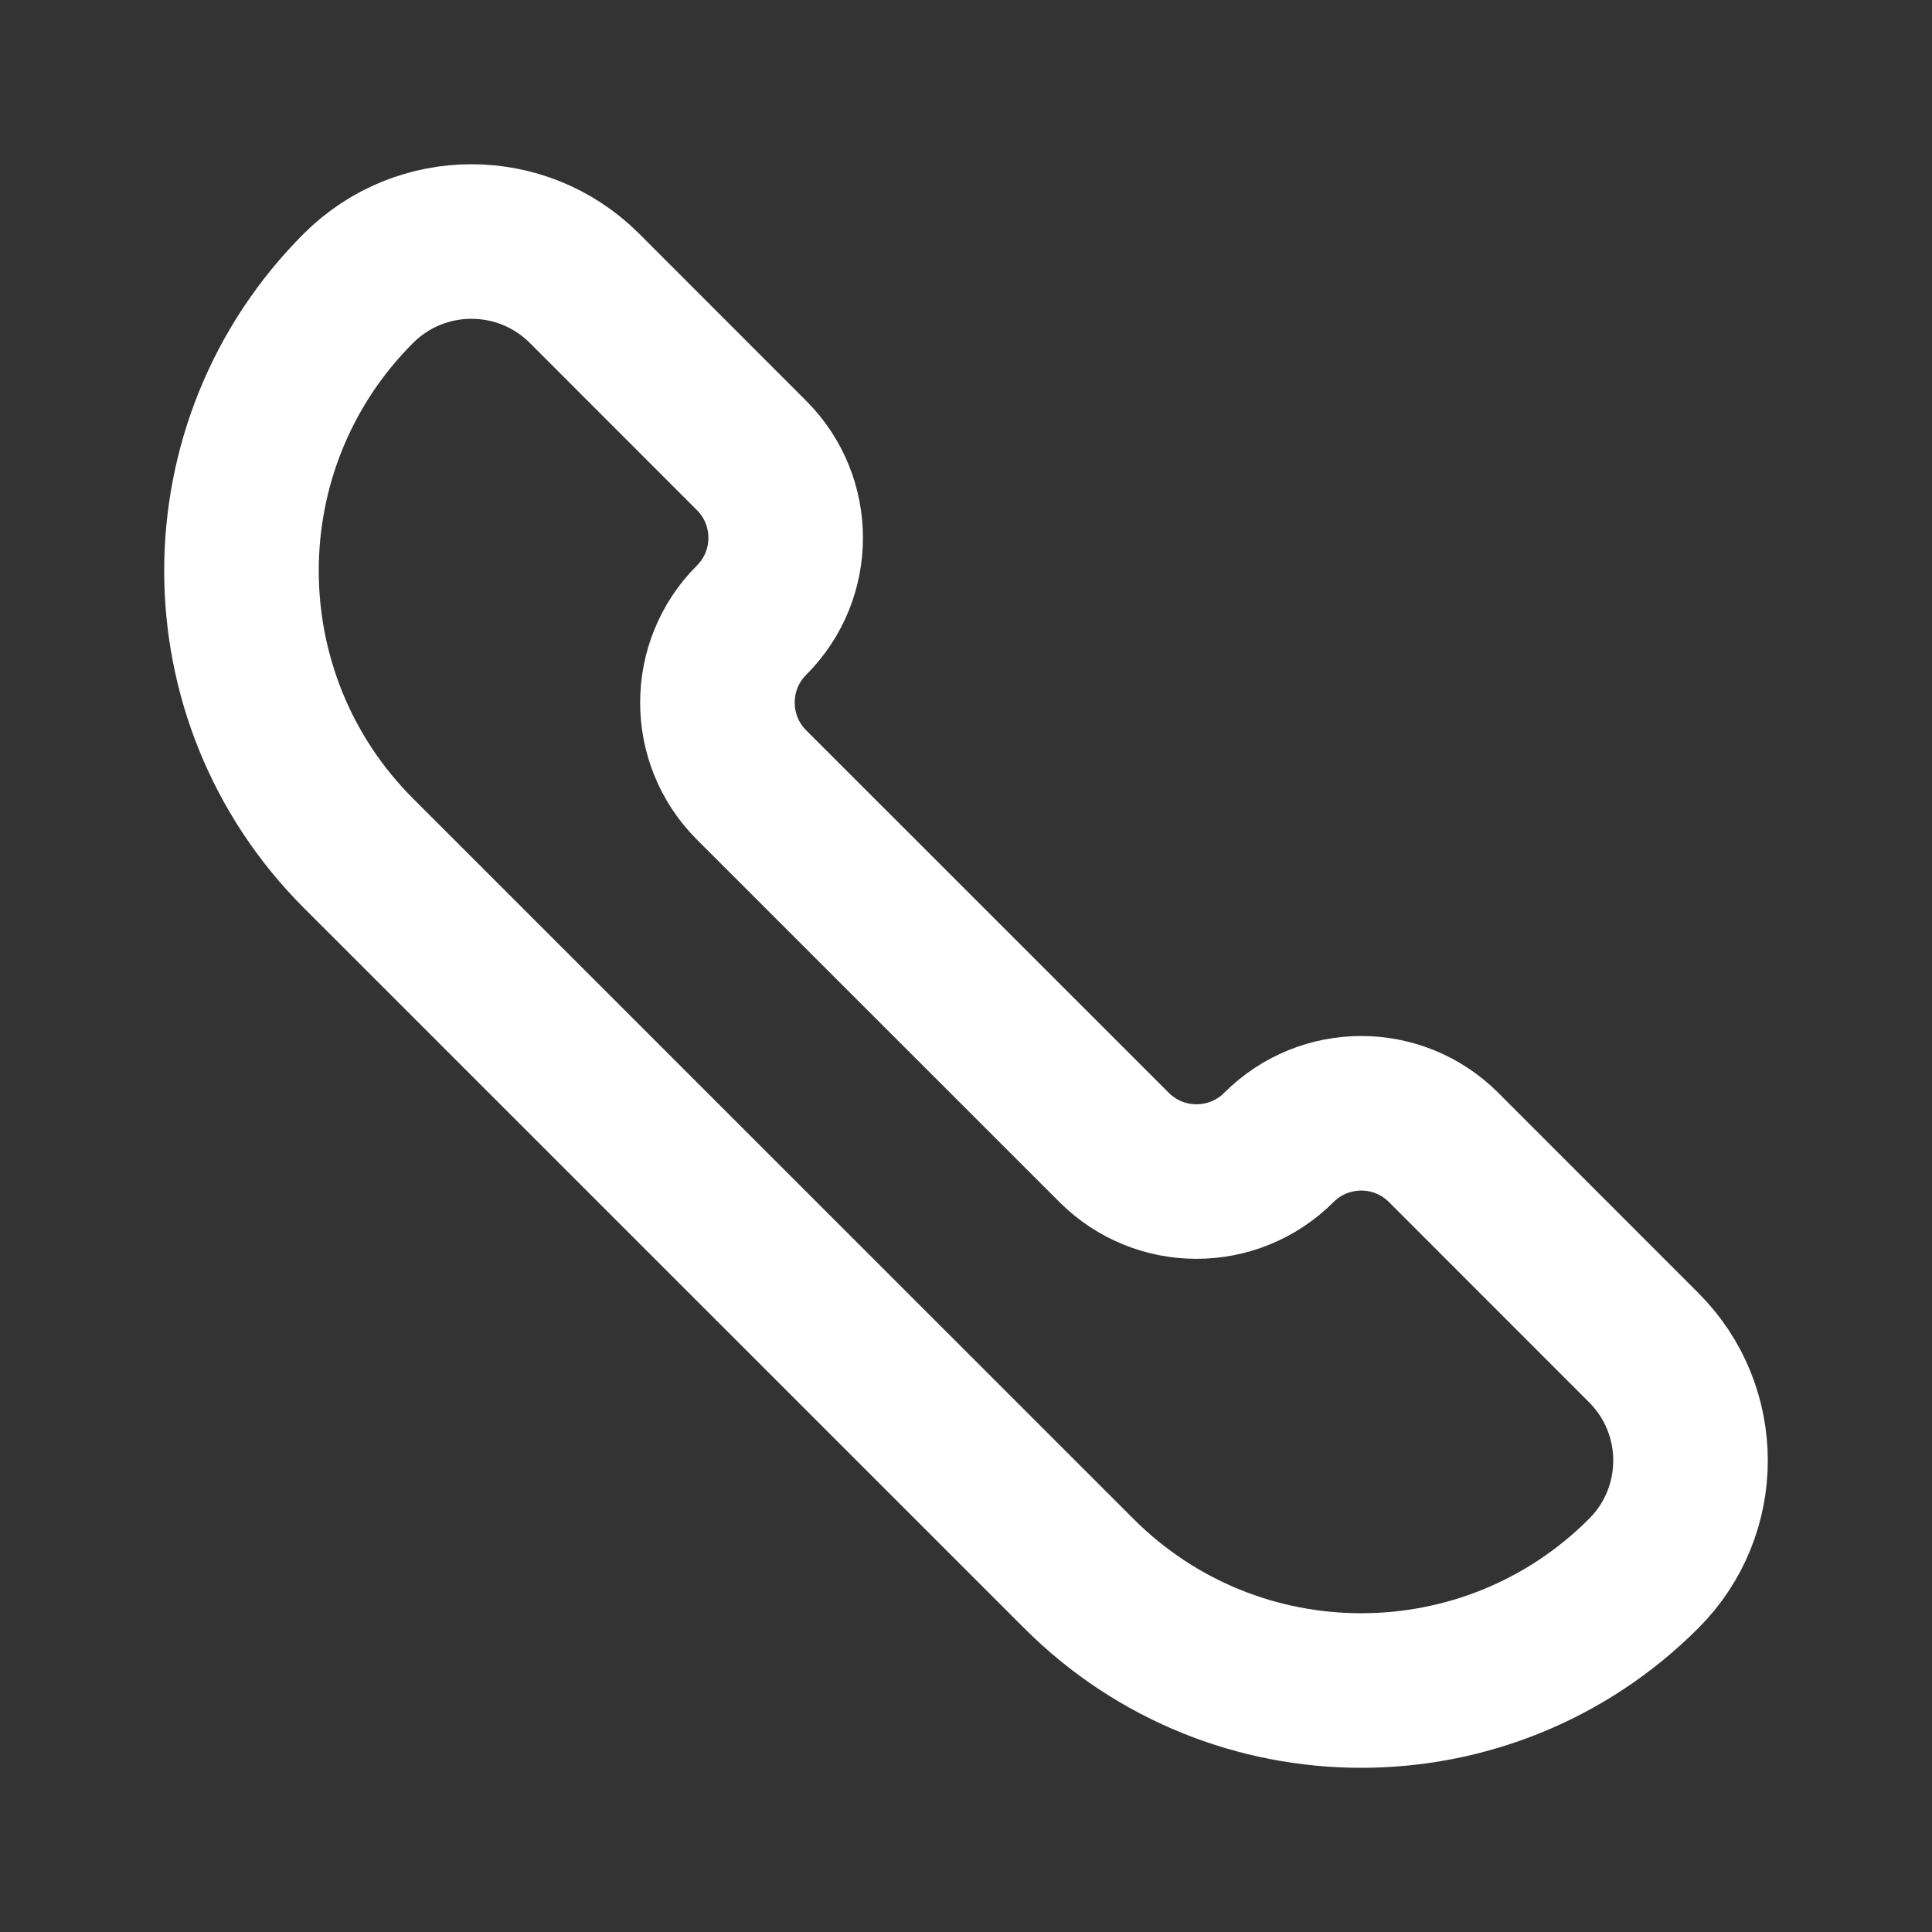<svg width="20" height="20" viewBox="0 0 20 20" fill="none" xmlns="http://www.w3.org/2000/svg">
<rect x="0" y="0" width="20" height="20" fill="#333333" stroke="none"/>
<path d="M3.711 8.833L11.168 16.289C12.782 17.904 15.401 17.904 17.015 16.289C17.662 15.643 17.662 14.596 17.015 13.95L14.944 11.878C14.473 11.407 13.71 11.407 13.239 11.878C12.768 12.349 12.004 12.349 11.533 11.878L7.78 8.126C7.309 7.655 7.309 6.891 7.78 6.42C8.251 5.949 8.251 5.186 7.78 4.715L6.05 2.984C5.404 2.339 4.357 2.339 3.711 2.984C2.096 4.599 2.096 7.218 3.711 8.833Z" stroke="white" stroke-width="1.6"/>
</svg>
